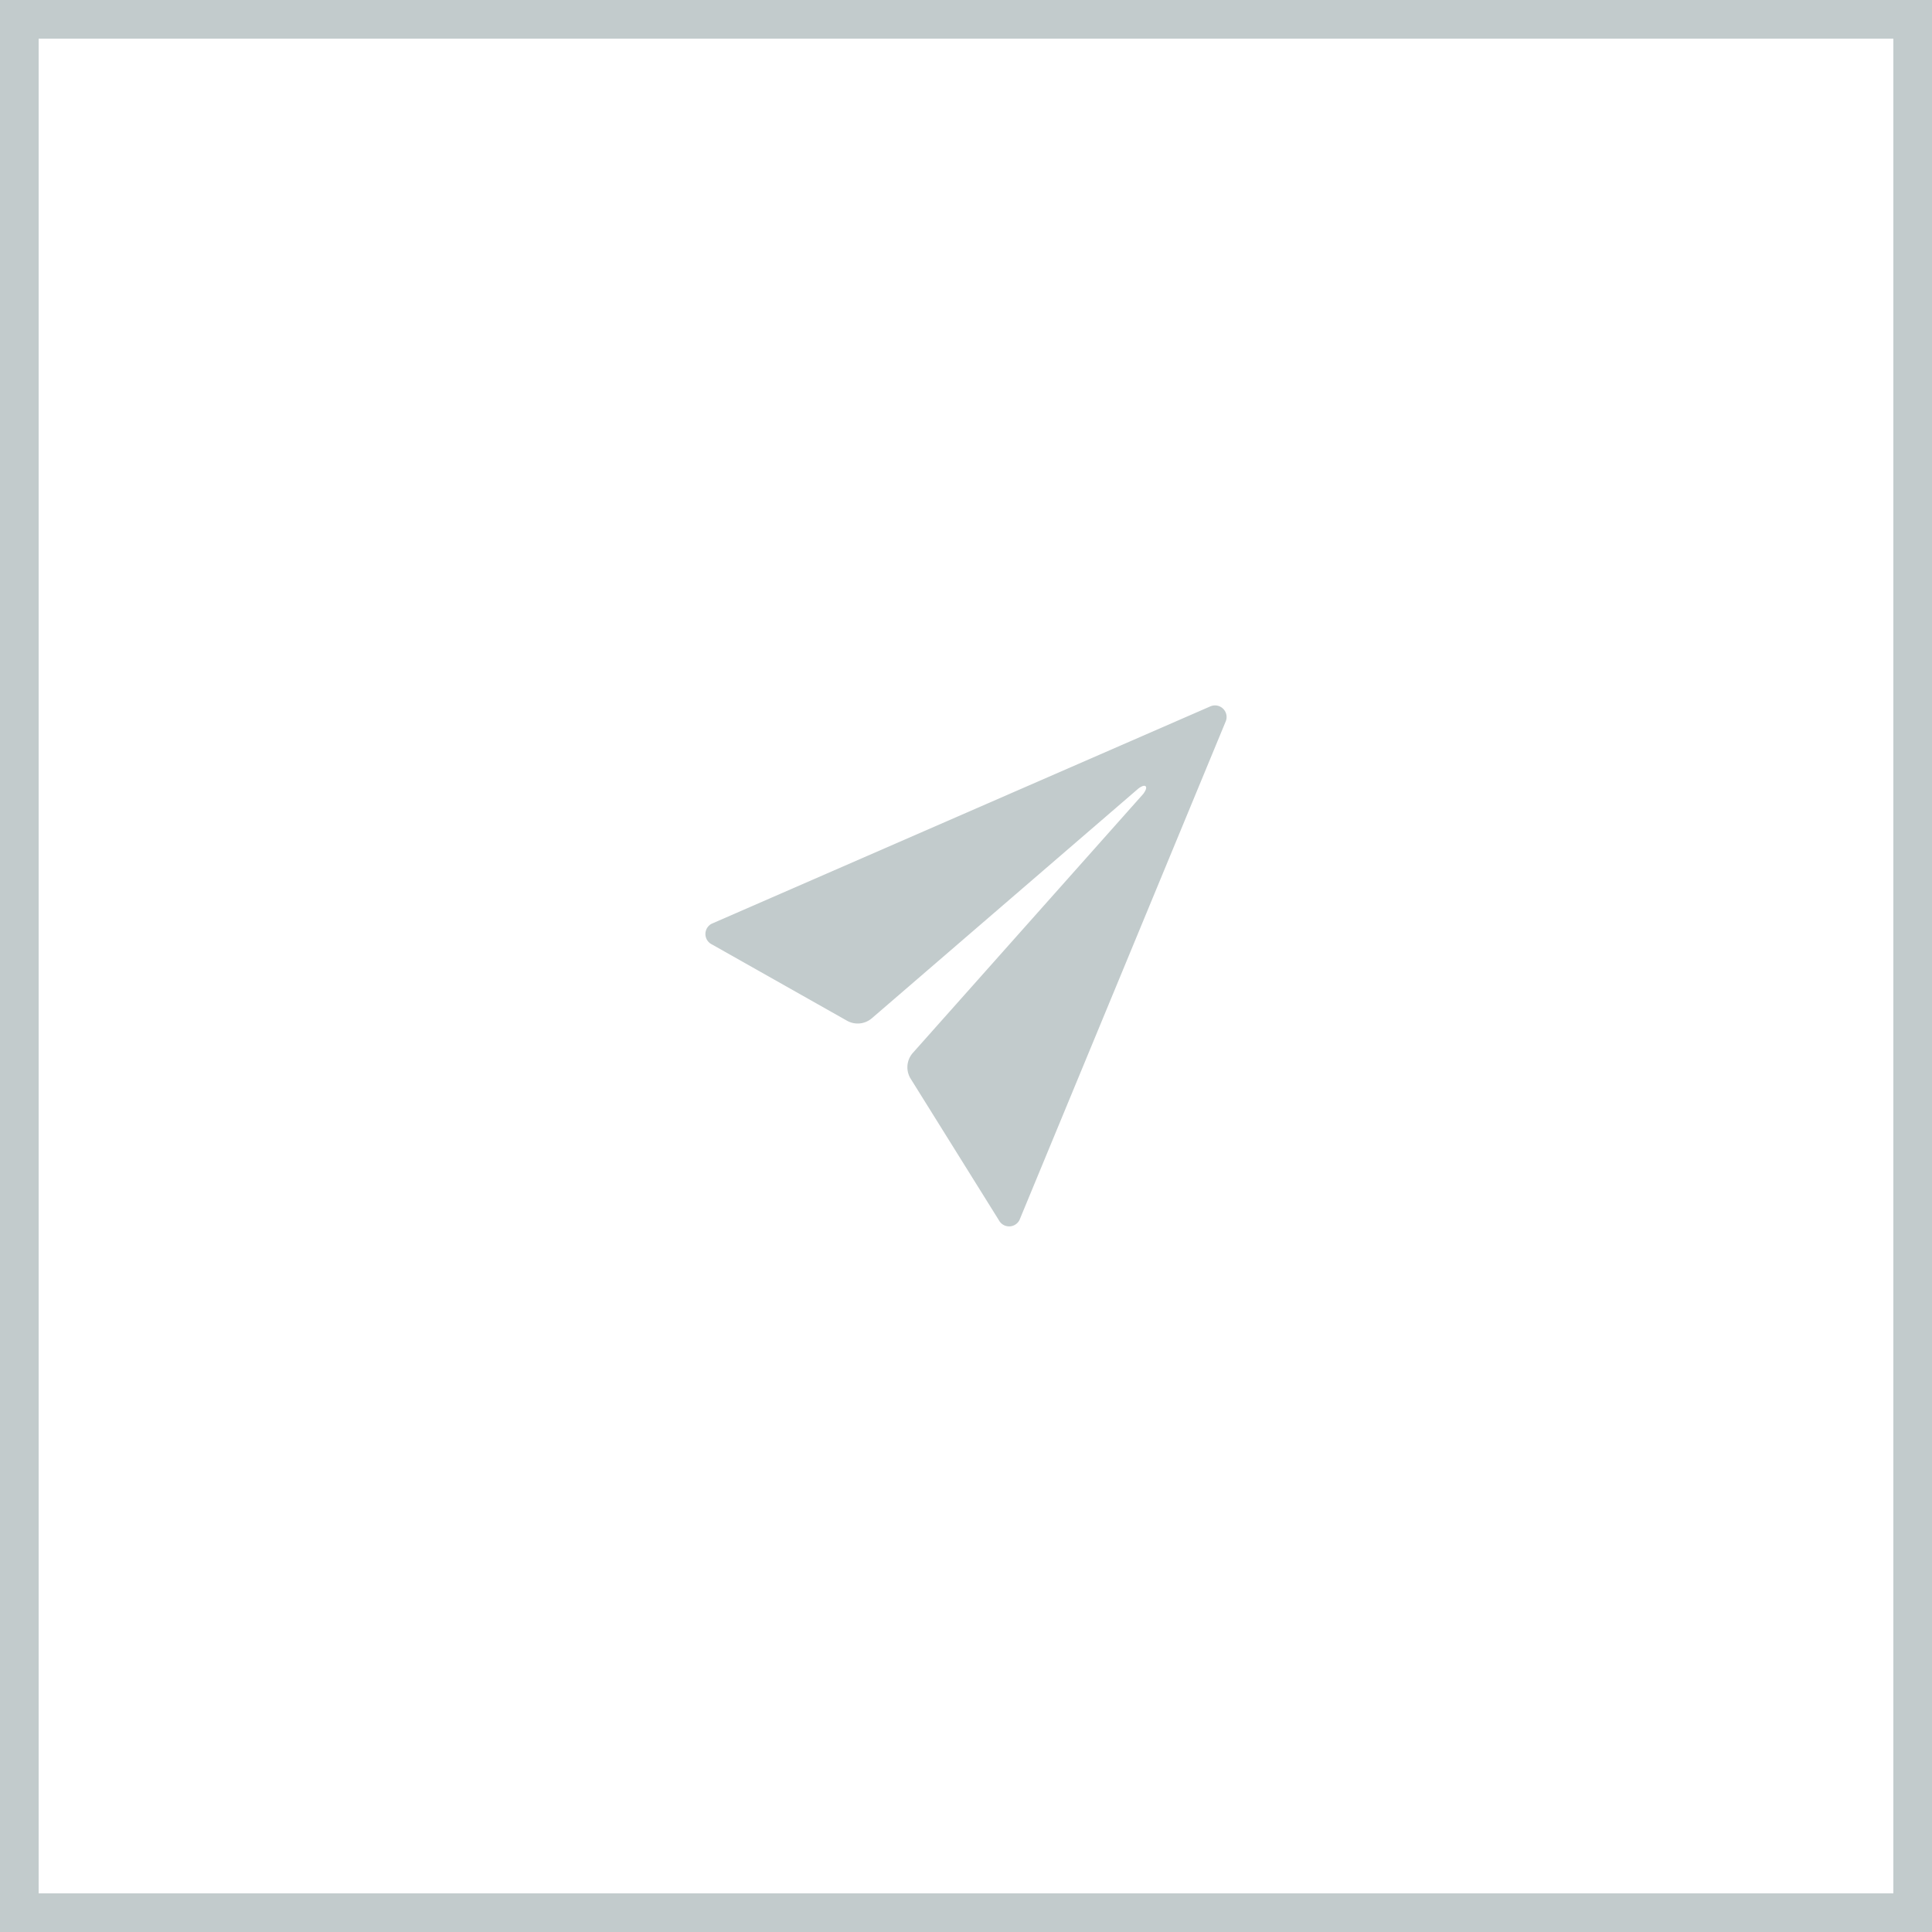 <svg xmlns="http://www.w3.org/2000/svg" width="50" height="50" viewBox="0 0 50 50">
  <g id="Groupe_101" data-name="Groupe 101" transform="translate(0.478 0.326)">
    <g id="Rectangle_884" data-name="Rectangle 884" transform="translate(-0.478 -0.326)" fill="none" stroke="#c2cbcc" stroke-width="1">
      <rect width="50" height="50" stroke="none"/>
      <rect x="0.5" y="0.5" width="49" height="49" fill="none"/>
    </g>
    <path id="Icon_ionic-ios-send" data-name="Icon ionic-ios-send" d="M17.576,4.533,4.67,10.158a.3.3,0,0,0,.011.538l3.491,1.972a.563.563,0,0,0,.643-.063L15.7,6.671c.046-.039.155-.112.2-.07s-.025.151-.063.2L9.877,13.5a.561.561,0,0,0-.056.671l2.282,3.66a.3.3,0,0,0,.534-.007L17.973,4.923A.3.3,0,0,0,17.576,4.533Z" transform="translate(13.27 13.422)" fill="#c2cbcc"/>
  </g>
</svg>
